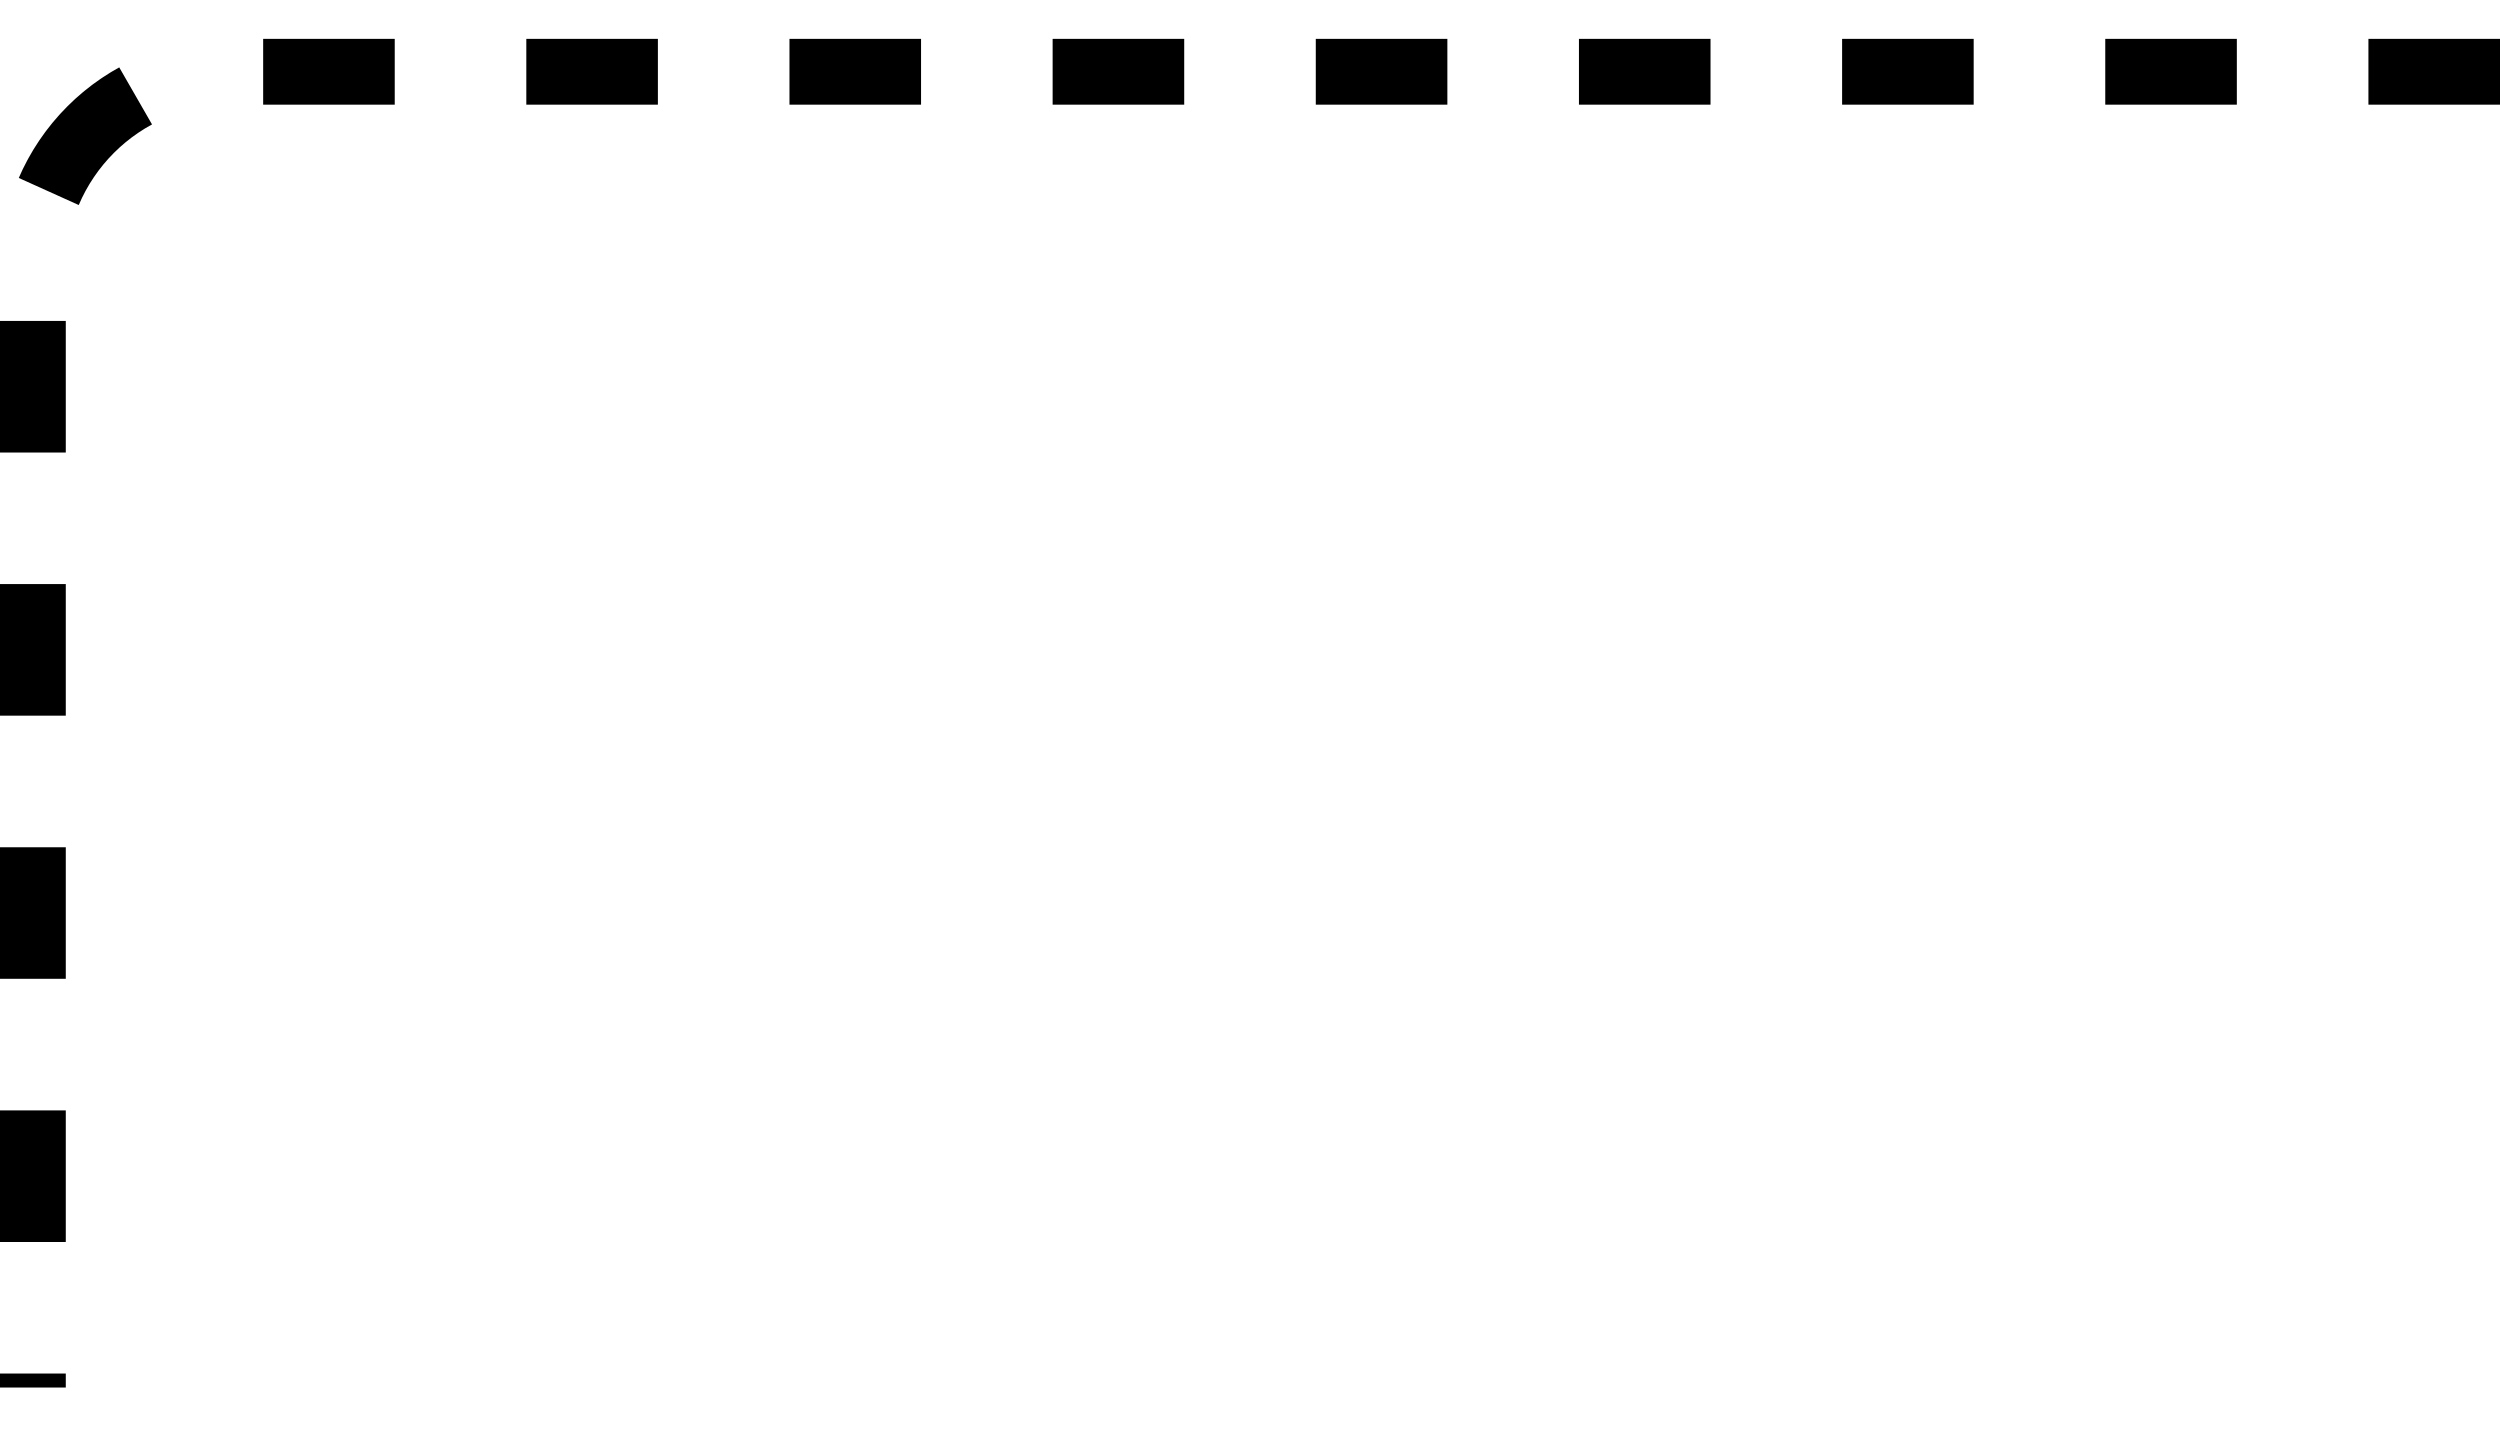 <svg width="38" height="22" viewBox="0 0 38 22" fill="none" xmlns="http://www.w3.org/2000/svg">
<path d="M38 1.091H3.5C1.843 1.091 0.5 2.434 0.5 4.091V21.091" stroke="#9E9E9E" style="stroke:#9E9E9E;stroke:color(display-p3 0.619 0.619 0.619);stroke-opacity:1;" stroke-dasharray="2 2"/>
</svg>
